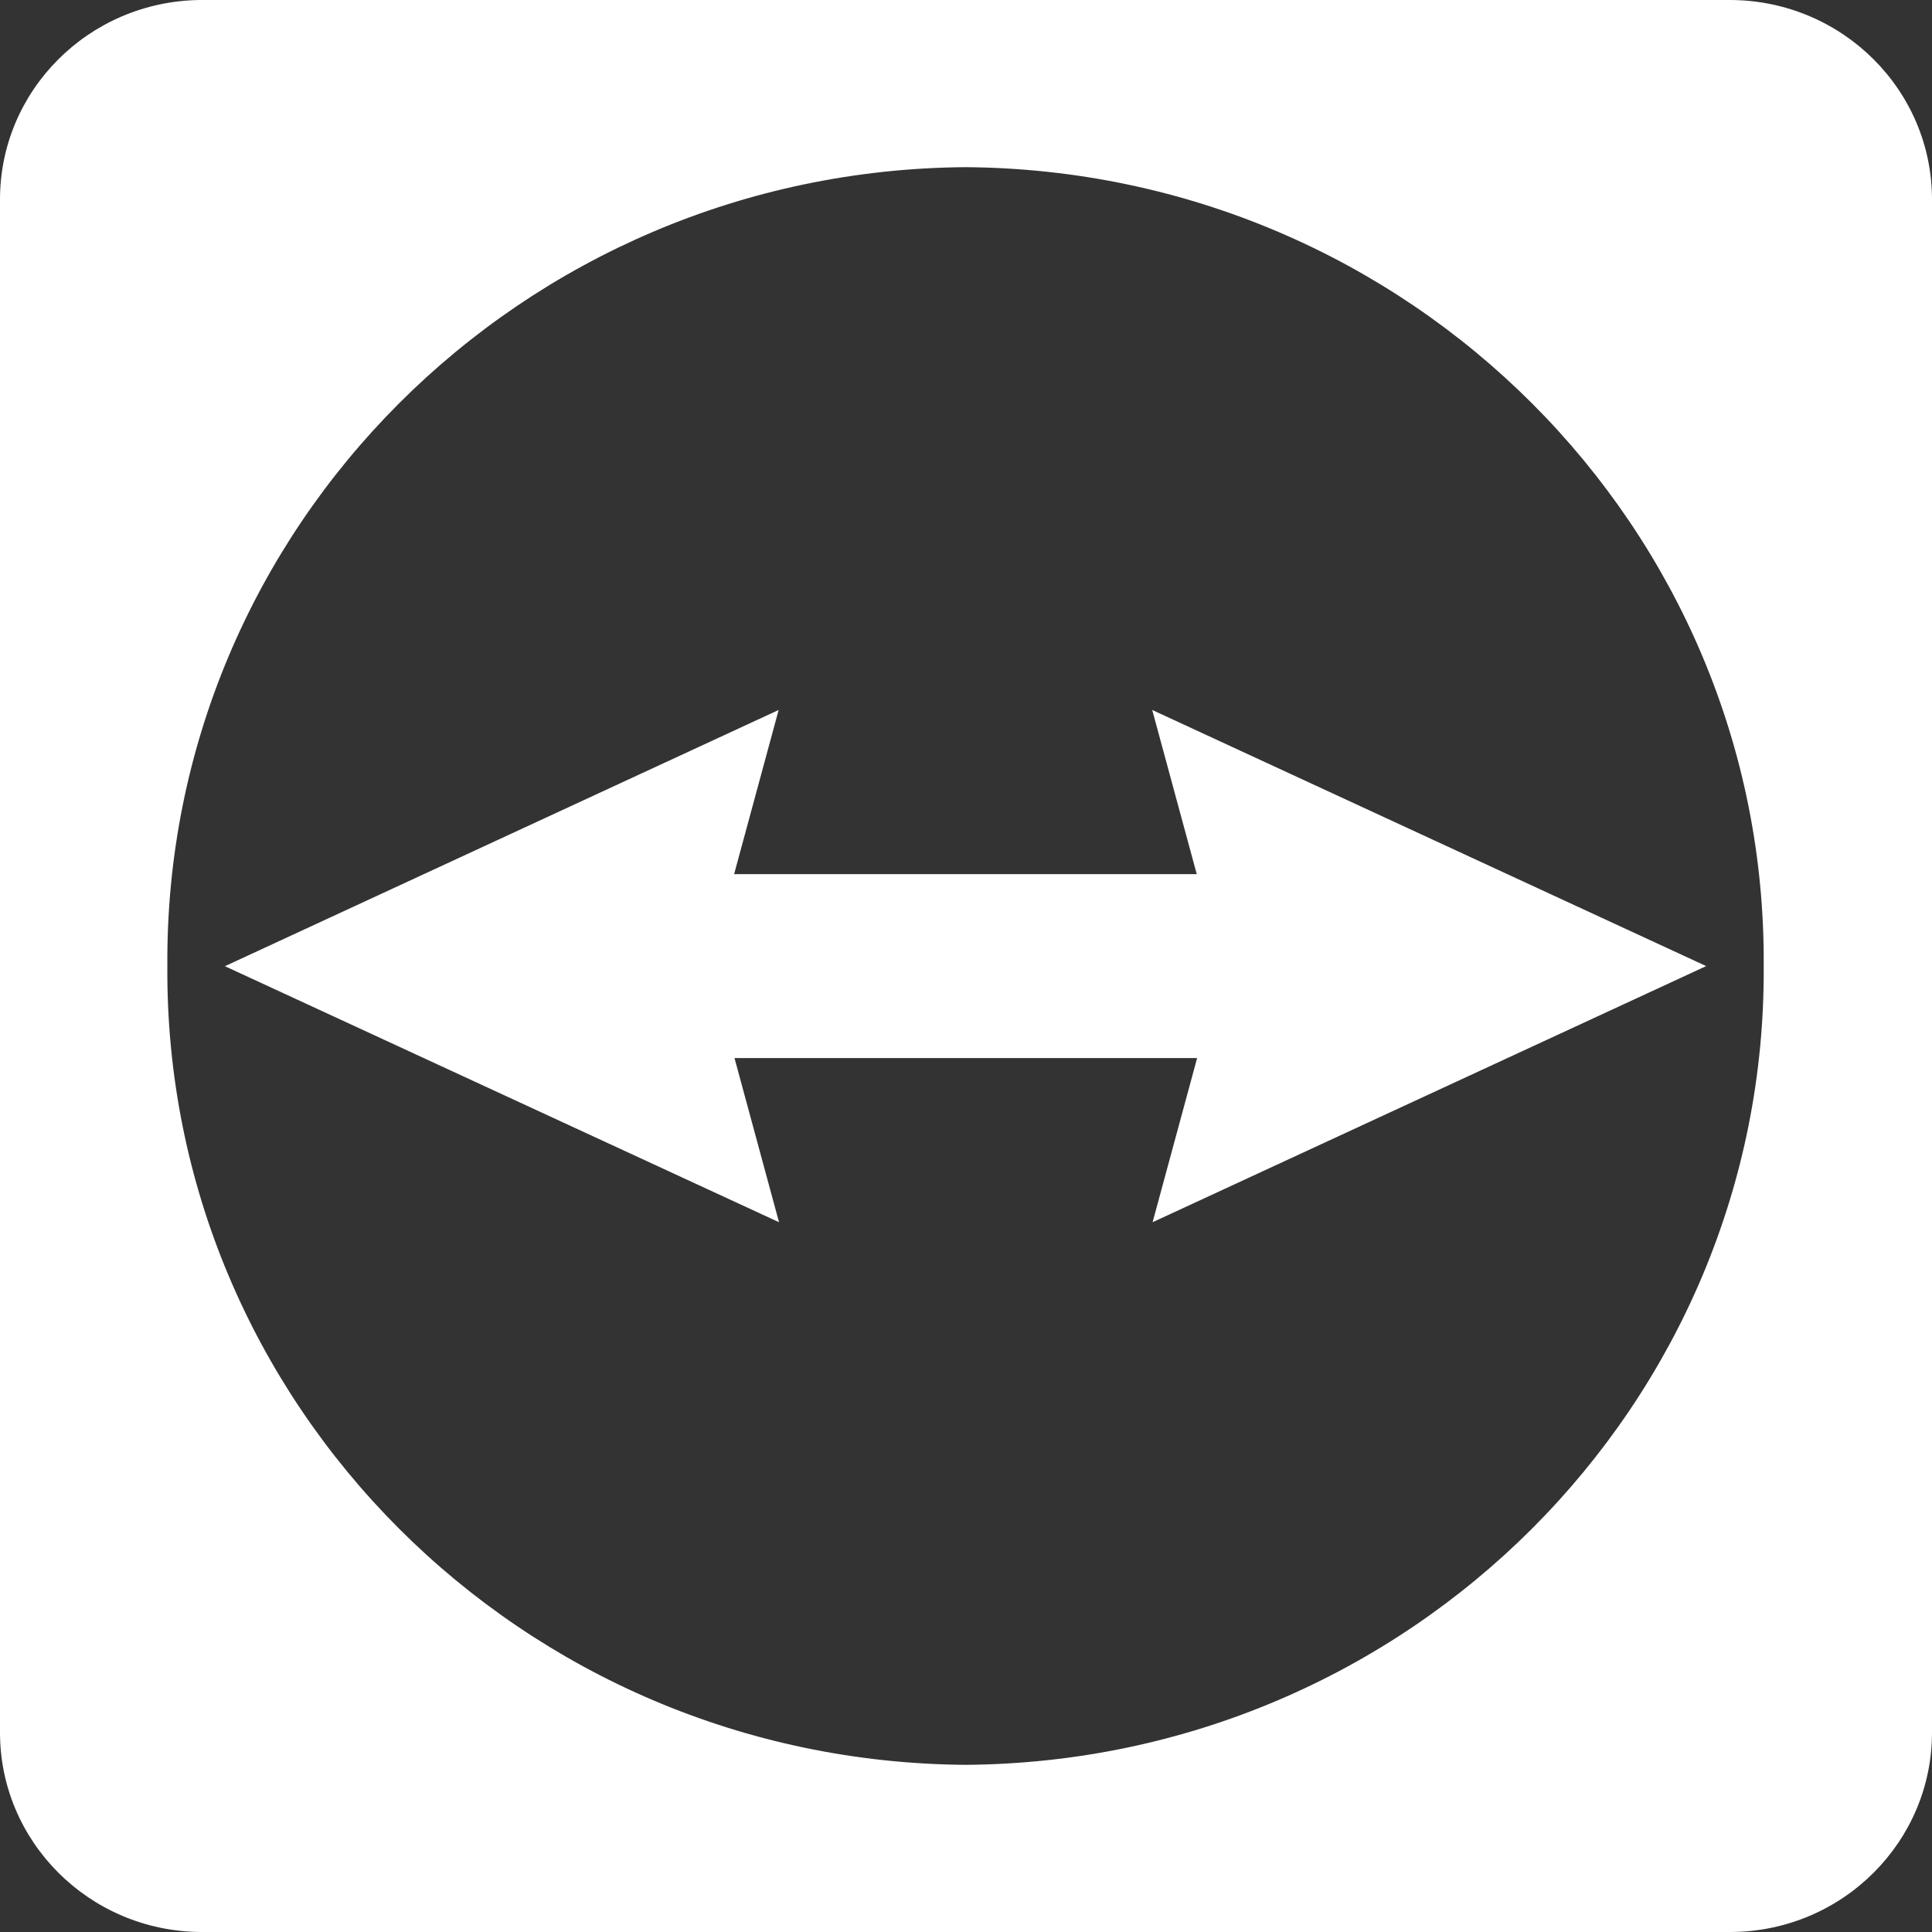 <?xml version="1.0" encoding="utf-8"?>
<!-- Generator: Adobe Illustrator 23.0.3, SVG Export Plug-In . SVG Version: 6.00 Build 0)  -->
<svg version="1.1"
	 id="svg2" xmlns:cc="http://creativecommons.org/ns#" xmlns:dc="http://purl.org/dc/elements/1.1/" xmlns:rdf="http://www.w3.org/1999/02/22-rdf-syntax-ns#" xmlns:svg="http://www.w3.org/2000/svg"
	 xmlns="http://www.w3.org/2000/svg" xmlns:xlink="http://www.w3.org/1999/xlink" x="0px" y="0px" viewBox="0 0 1024 1024"
	 style="enable-background:new 0 0 1024 1024;" xml:space="preserve">
<rect x="0" y="0" width="1024" height="1024" fill="#333333" stroke="none"/>
<style type="text/css">
	.st0{fill:#FFFFFF;}
</style>
<g>
	<path class="st0" d="M917.3,0c-0.1,0-0.2,0-0.3,0H105.8C46.9,0.8-0.3,48.2,0,106.3v811.4C-0.3,976,47.3,1023.6,106.4,1024h811.2
		c59.1-0.4,106.7-48,106.4-106.3V106.3C1024.3,47.9,976.5,0.3,917.3,0z M511.6,935.4C276.4,933.6,87.1,744.1,88.7,512
		C87.1,279.9,276.4,90.4,511.6,88.6C746.9,90.2,936.4,279.8,934.8,512C936.4,744.2,746.9,933.8,511.6,935.4z"/>
	<polygon class="st0" points="634.3,463.3 389.1,463.3 412.7,376.3 119.2,512.1 412.9,647.8 389.3,560.8 634.5,560.8 610.9,647.8 
		904.2,512.1 904.2,512 610.7,376.3 	"/>
</g>
</svg>
